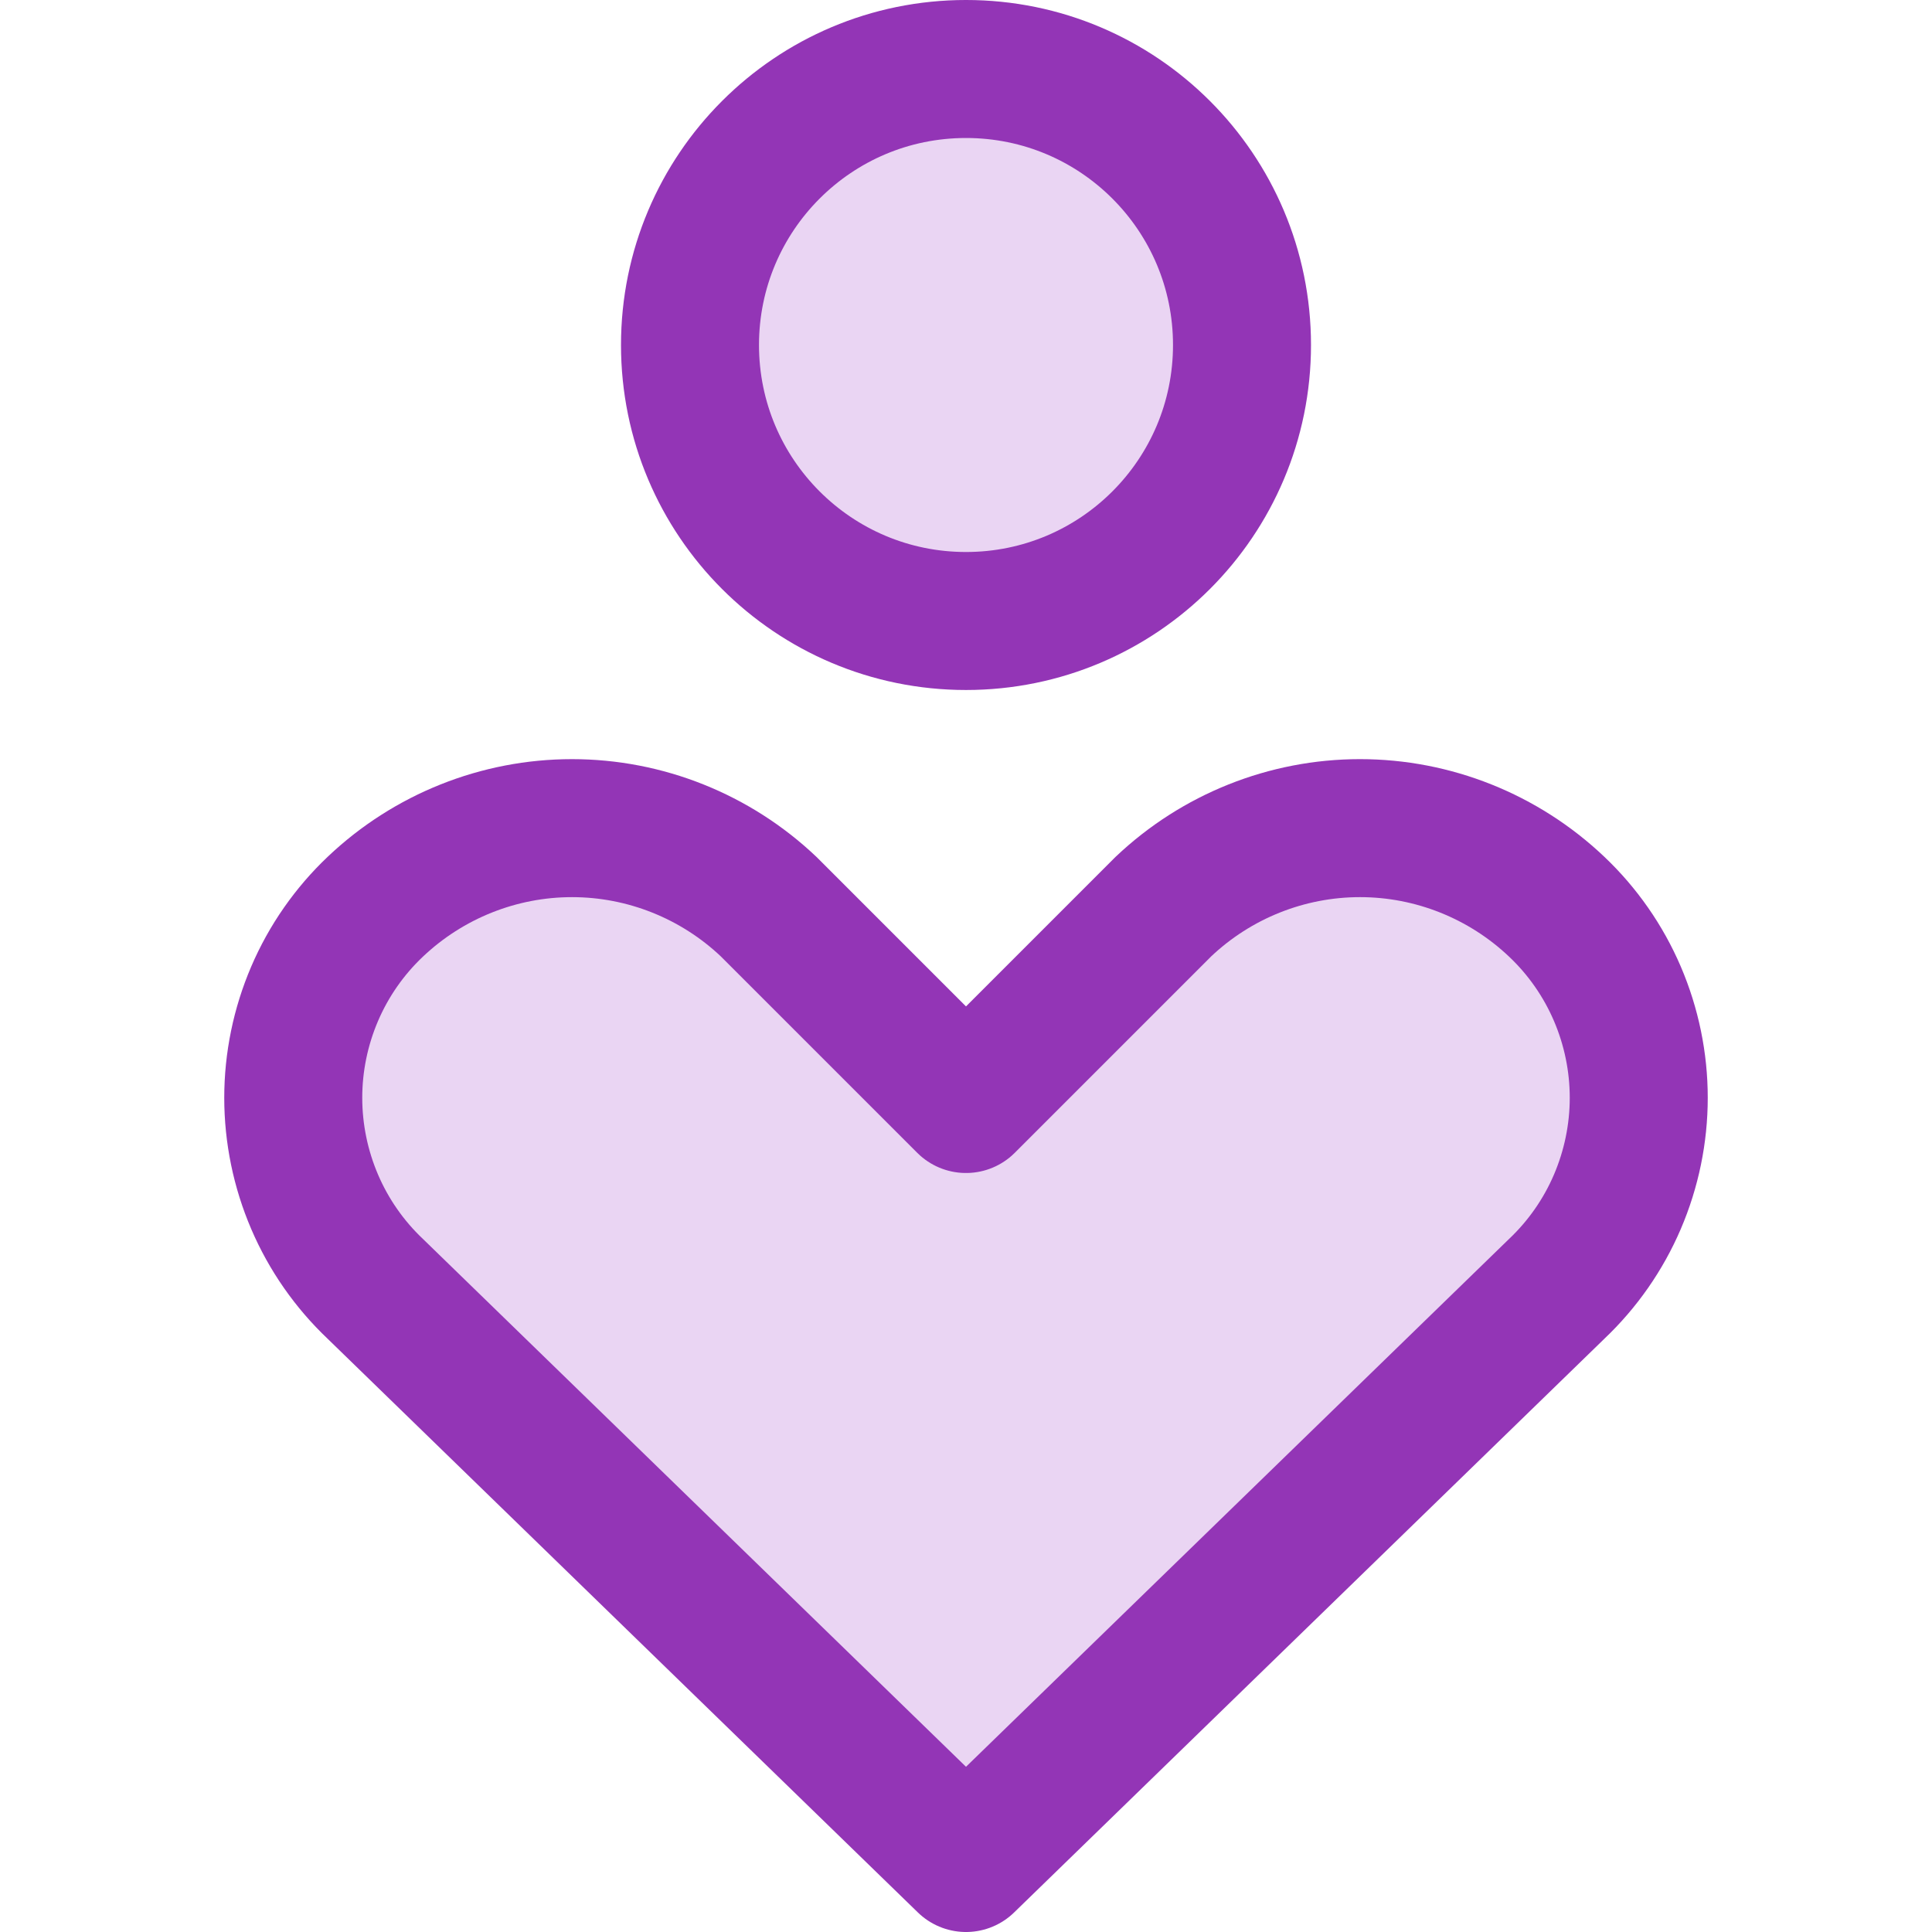 <?xml version="1.0" encoding="UTF-8"?>
<svg xmlns="http://www.w3.org/2000/svg" fill="none" viewBox="0 0 14 14" id="Health-Care-2--Streamline-Core.svg">
  <desc>Health Care 2 Streamline Icon: https://streamlinehq.com</desc>
  <g id="health-care-2--health-medical-hospital-heart-care-symbol">
    <path id="Vector" fill="#ead5f3" d="M7 4.5c1.105 0 2 -0.895 2 -2s-0.895 -2 -2 -2 -2 0.895 -2 2 0.895 2 2 2Z" stroke-width="1"></path>
    <path id="Vector_2" fill="#ead5f3" d="M11.28 9.34c0.188 -0.178 0.338 -0.393 0.44 -0.631 0.102 -0.238 0.155 -0.495 0.155 -0.754s-0.053 -0.516 -0.155 -0.754c-0.102 -0.238 -0.252 -0.453 -0.44 -0.631 -0.385 -0.365 -0.895 -0.569 -1.425 -0.569s-1.04 0.204 -1.425 0.569L7 8l-1.43 -1.43c-0.385 -0.365 -0.895 -0.569 -1.425 -0.569 -0.53 0 -1.04 0.204 -1.425 0.569 -0.188 0.178 -0.338 0.393 -0.44 0.631 -0.102 0.238 -0.155 0.495 -0.155 0.754s0.053 0.516 0.155 0.754c0.102 0.238 0.252 0.453 0.44 0.631L7 13.5l4.28 -4.16Z" stroke-width="1"></path>
    <path id="Vector_3" stroke="#9335b6" stroke-linecap="round" stroke-linejoin="round" d="M11.28 9.34c0.188 -0.178 0.338 -0.393 0.44 -0.631 0.102 -0.238 0.155 -0.495 0.155 -0.754s-0.053 -0.516 -0.155 -0.754c-0.102 -0.238 -0.252 -0.453 -0.44 -0.631 -0.385 -0.365 -0.895 -0.569 -1.425 -0.569s-1.04 0.204 -1.425 0.569L7 8l-1.43 -1.43c-0.385 -0.365 -0.895 -0.569 -1.425 -0.569 -0.53 0 -1.04 0.204 -1.425 0.569 -0.188 0.178 -0.338 0.393 -0.44 0.631 -0.102 0.238 -0.155 0.495 -0.155 0.754s0.053 0.516 0.155 0.754c0.102 0.238 0.252 0.453 0.44 0.631L7 13.5l4.28 -4.16Z" stroke-width="1"></path>
    <path id="Vector_4" stroke="#9335b6" stroke-linecap="round" stroke-linejoin="round" d="M7 4.5c1.105 0 2 -0.895 2 -2s-0.895 -2 -2 -2 -2 0.895 -2 2 0.895 2 2 2Z" stroke-width="1"></path>
  </g>
</svg>
